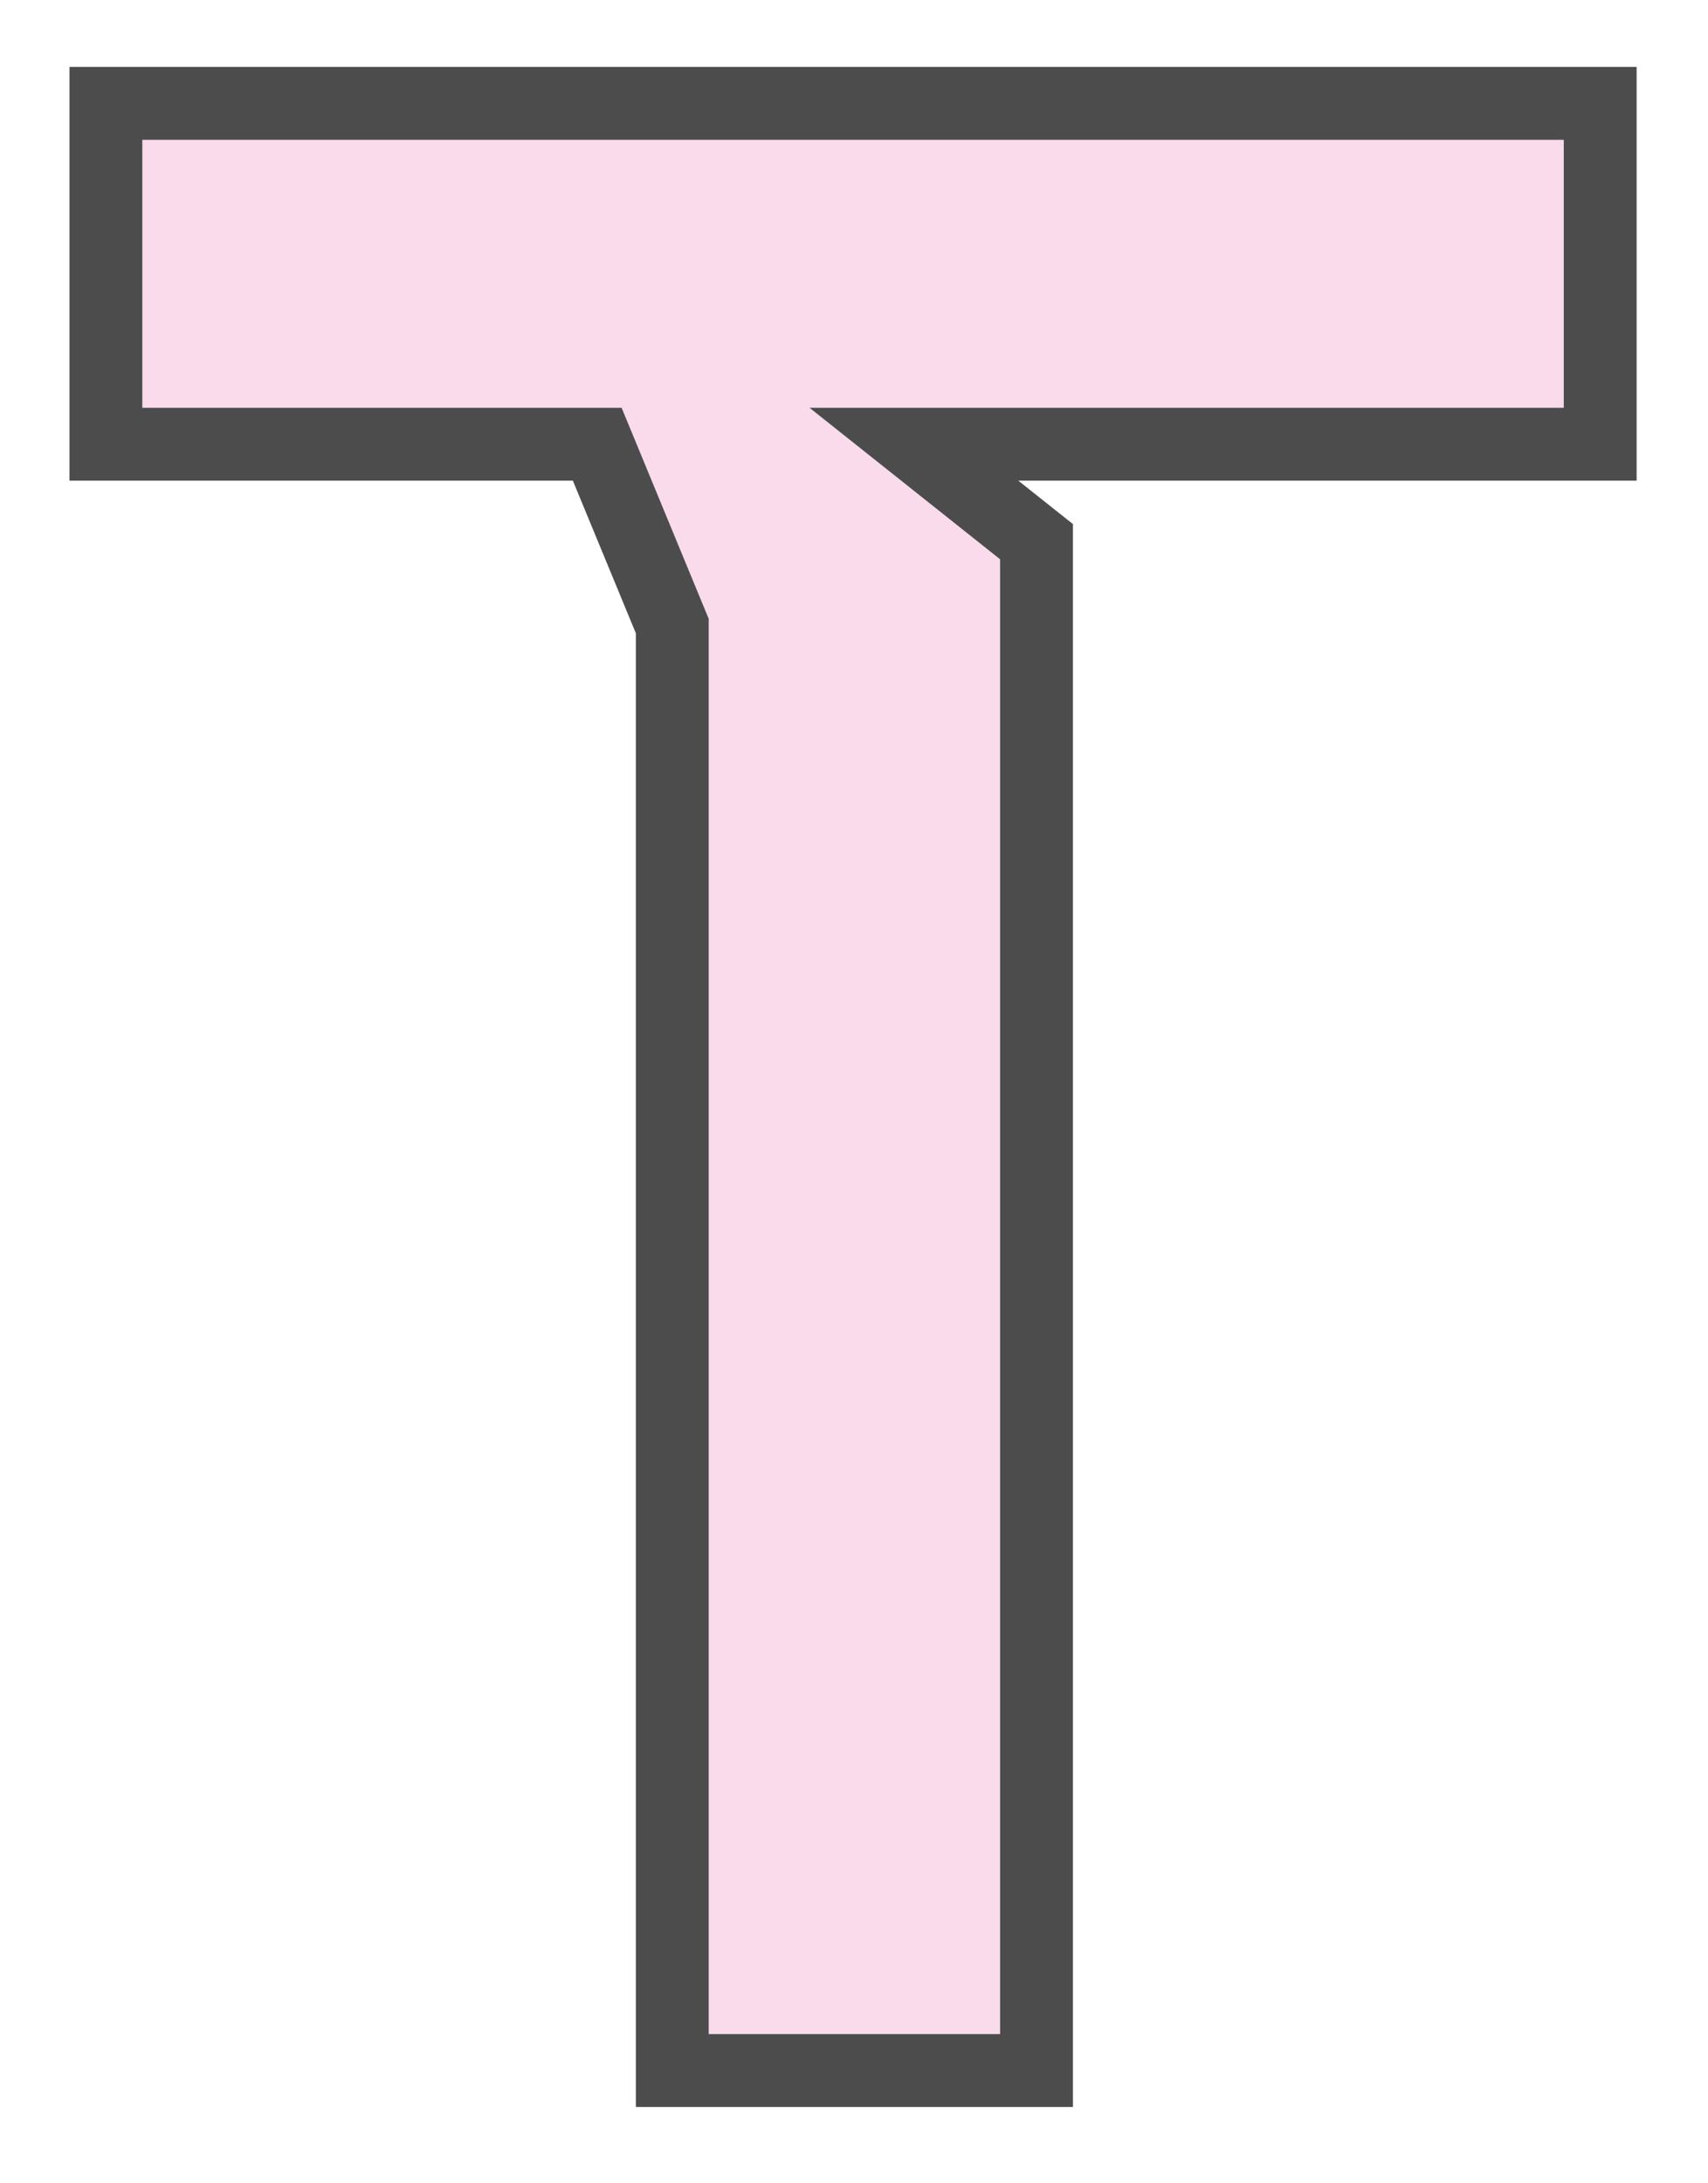 <?xml version="1.0" encoding="utf-8"?>
<svg xmlns="http://www.w3.org/2000/svg" fill="none" height="100%" overflow="visible" preserveAspectRatio="none" style="display: block;" viewBox="0 0 108 138" width="100%">
<g filter="url(#filter0_d_0_374)" id="T" opacity="0.7">
<path d="M9 5H98.879V21.933H51.184L63.237 31.511V124.729H44.814V35.274L39.304 21.933H9V5Z" fill="#F6CCE4"/>
<path d="M65.541 127.033H42.51V35.73L37.764 24.237H6.696V2.696H101.183V24.237H57.787L64.671 29.708L65.541 30.399V127.033Z" stroke="black" stroke-width="4.608"/>
</g>
<defs>
<filter color-interpolation-filters="sRGB" filterUnits="userSpaceOnUse" height="136.625" id="filter0_d_0_374" width="106.775" x="0.552" y="0.392">
<feFlood flood-opacity="0" result="BackgroundImageFix"/>
<feColorMatrix in="SourceAlpha" result="hardAlpha" type="matrix" values="0 0 0 0 0 0 0 0 0 0 0 0 0 0 0 0 0 0 127 0"/>
<feOffset dy="3.84"/>
<feGaussianBlur stdDeviation="1.92"/>
<feComposite in2="hardAlpha" operator="out"/>
<feColorMatrix type="matrix" values="0 0 0 0 0 0 0 0 0 0 0 0 0 0 0 0 0 0 0.25 0"/>
<feBlend in2="BackgroundImageFix" mode="normal" result="effect1_dropShadow_0_374"/>
<feBlend in="SourceGraphic" in2="effect1_dropShadow_0_374" mode="normal" result="shape"/>
</filter>
</defs>
</svg>
